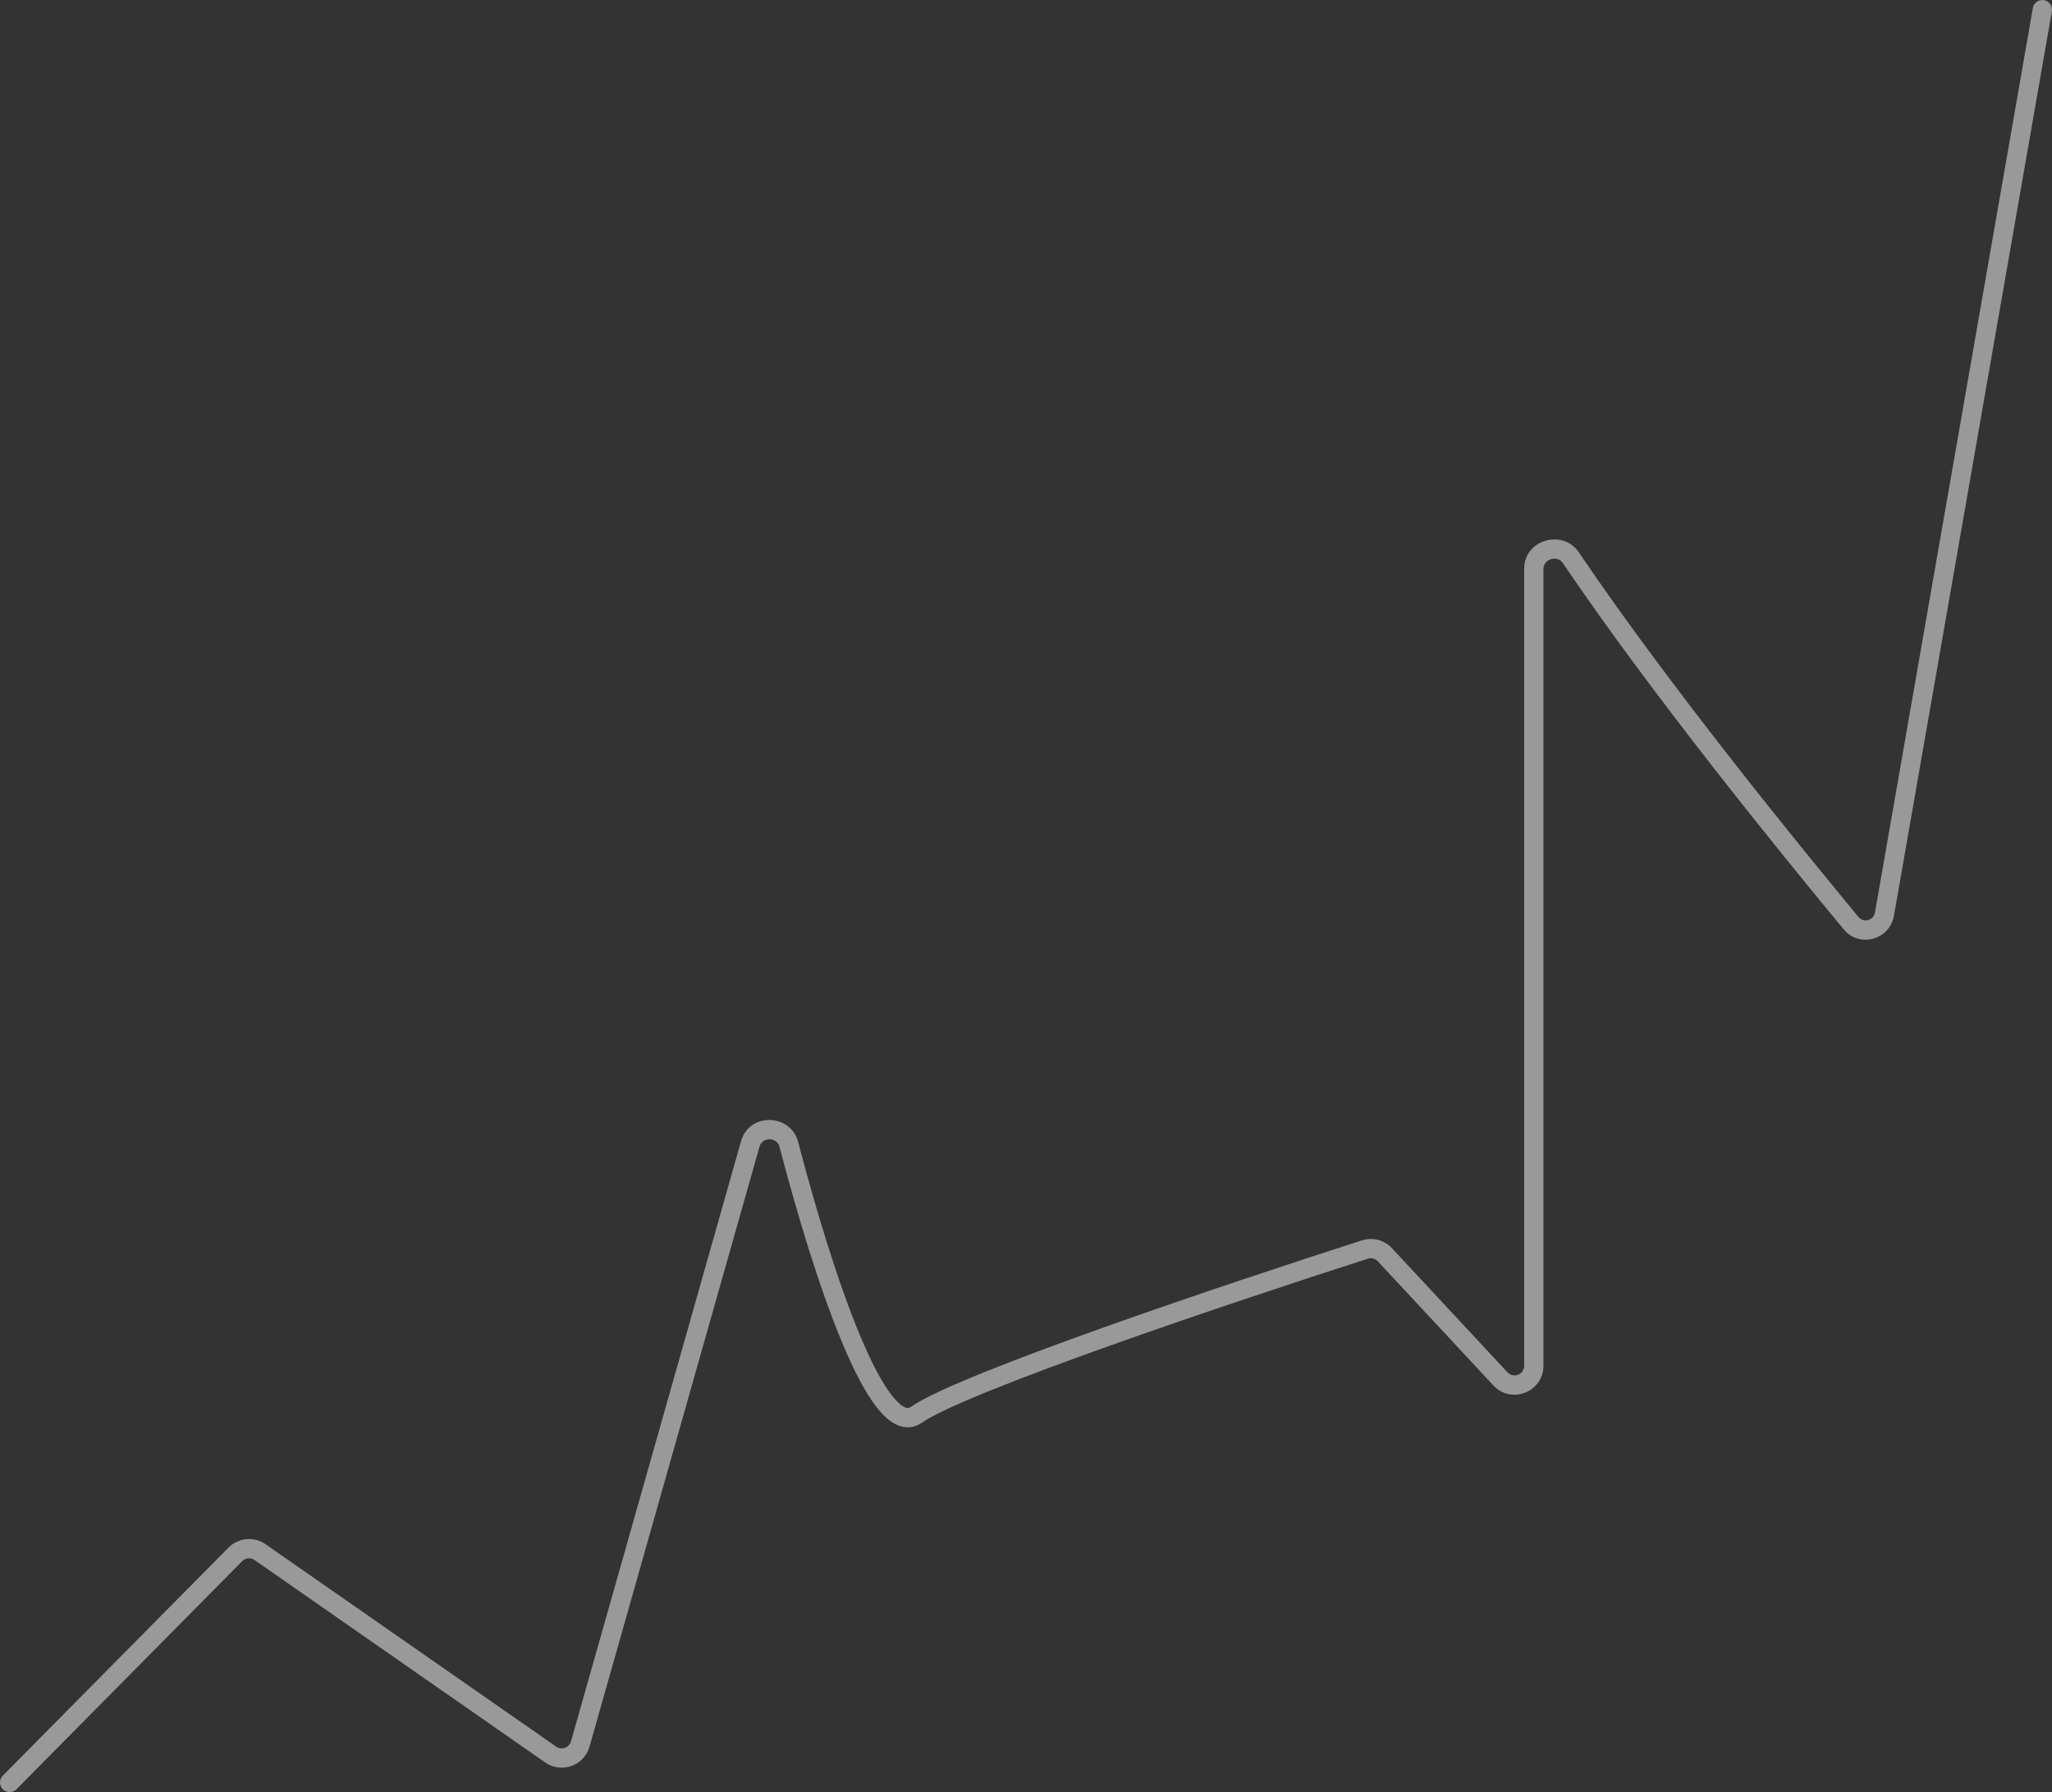 <?xml version="1.0" encoding="UTF-8"?> <svg xmlns="http://www.w3.org/2000/svg" width="852" height="744" viewBox="0 0 852 744" fill="none"><rect x="0" y="0" width="852" height="744" fill="#333333" stroke="none"/> <path opacity="0.5" d="M1.157 737.186C-0.397 738.756 -0.384 741.289 1.186 742.843C2.756 744.397 5.289 744.384 6.843 742.814L1.157 737.186ZM851.94 4.689C852.319 2.512 850.863 0.44 848.687 0.06C846.511 -0.32 844.439 1.137 844.059 3.313L851.94 4.689ZM768.596 383.266L771.675 380.712L768.596 383.266ZM782.446 379.482L778.506 378.794L782.446 379.482ZM652.252 231.569L648.937 233.807L652.252 231.569ZM566.743 518.756L565.522 514.947L566.743 518.756ZM575.012 520.927L577.939 518.201L575.012 520.927ZM311.533 474.846L307.685 473.756L311.533 474.846ZM327.535 475.117L323.664 476.128L327.535 475.117ZM228.659 728.425L226.373 731.708L228.659 728.425ZM240.928 724.041L237.079 722.951L240.928 724.041ZM622.988 572.458L620.061 575.183L622.988 572.458ZM97.724 645.319L100.567 648.133L97.724 645.319ZM107.982 644.382L105.696 647.665L107.982 644.382ZM6.843 742.814L100.567 648.133L94.881 642.505L1.157 737.186L6.843 742.814ZM105.696 647.665L226.373 731.708L230.945 725.143L110.268 641.1L105.696 647.665ZM244.776 725.132L315.382 475.937L307.685 473.756L237.079 722.951L244.776 725.132ZM323.664 476.128C330.763 503.305 340.05 534.389 349.628 557.332C354.391 568.74 359.359 578.468 364.342 584.682C366.813 587.763 369.579 590.358 372.668 591.659C376.048 593.083 379.624 592.857 382.826 590.616L378.238 584.062C377.422 584.634 376.771 584.707 375.774 584.287C374.487 583.744 372.728 582.352 370.583 579.678C366.336 574.381 361.717 565.522 357.01 554.25C347.651 531.83 338.476 501.176 331.405 474.106L323.664 476.128ZM382.826 590.616C387.087 587.633 397.054 583.009 411.013 577.359C424.806 571.776 442.07 565.356 460.571 558.761C497.567 545.573 539.376 531.731 567.965 522.564L565.522 514.947C536.882 524.13 494.987 537.999 457.885 551.225C439.337 557.837 421.954 564.3 408.011 569.943C394.235 575.519 383.379 580.464 378.238 584.062L382.826 590.616ZM572.084 523.653L620.061 575.183L625.916 569.732L577.939 518.201L572.084 523.653ZM640.844 567.006V236.141H632.844V567.006H640.844ZM648.937 233.807C686.407 289.314 742.184 357.7 765.518 385.821L771.675 380.712C748.34 352.591 692.793 284.476 655.567 229.331L648.937 233.807ZM786.387 380.17L851.94 4.689L844.059 3.313L778.506 378.794L786.387 380.17ZM765.518 385.821C772.098 393.75 784.652 390.105 786.387 380.17L778.506 378.794C777.907 382.224 773.759 383.224 771.675 380.712L765.518 385.821ZM640.844 236.141C640.844 232.187 646.523 230.231 648.937 233.807L655.567 229.331C648.94 219.513 632.844 223.936 632.844 236.141H640.844ZM567.965 522.564C569.424 522.097 571.022 522.512 572.084 523.653L577.939 518.201C574.783 514.811 569.958 513.524 565.522 514.947L567.965 522.564ZM315.382 475.937C316.488 472.034 322.561 471.902 323.664 476.128L331.405 474.106C328.32 462.295 311.097 461.712 307.685 473.756L315.382 475.937ZM226.373 731.708C233.138 736.419 242.529 733.063 244.776 725.132L237.079 722.951C236.33 725.595 233.2 726.713 230.945 725.143L226.373 731.708ZM620.061 575.183C627.487 583.16 640.844 577.905 640.844 567.006H632.844C632.844 570.639 628.391 572.391 625.916 569.732L620.061 575.183ZM100.567 648.133C101.935 646.751 104.1 646.553 105.696 647.665L110.268 641.1C105.479 637.765 98.986 638.358 94.881 642.505L100.567 648.133Z" fill="white"></path> </svg> 